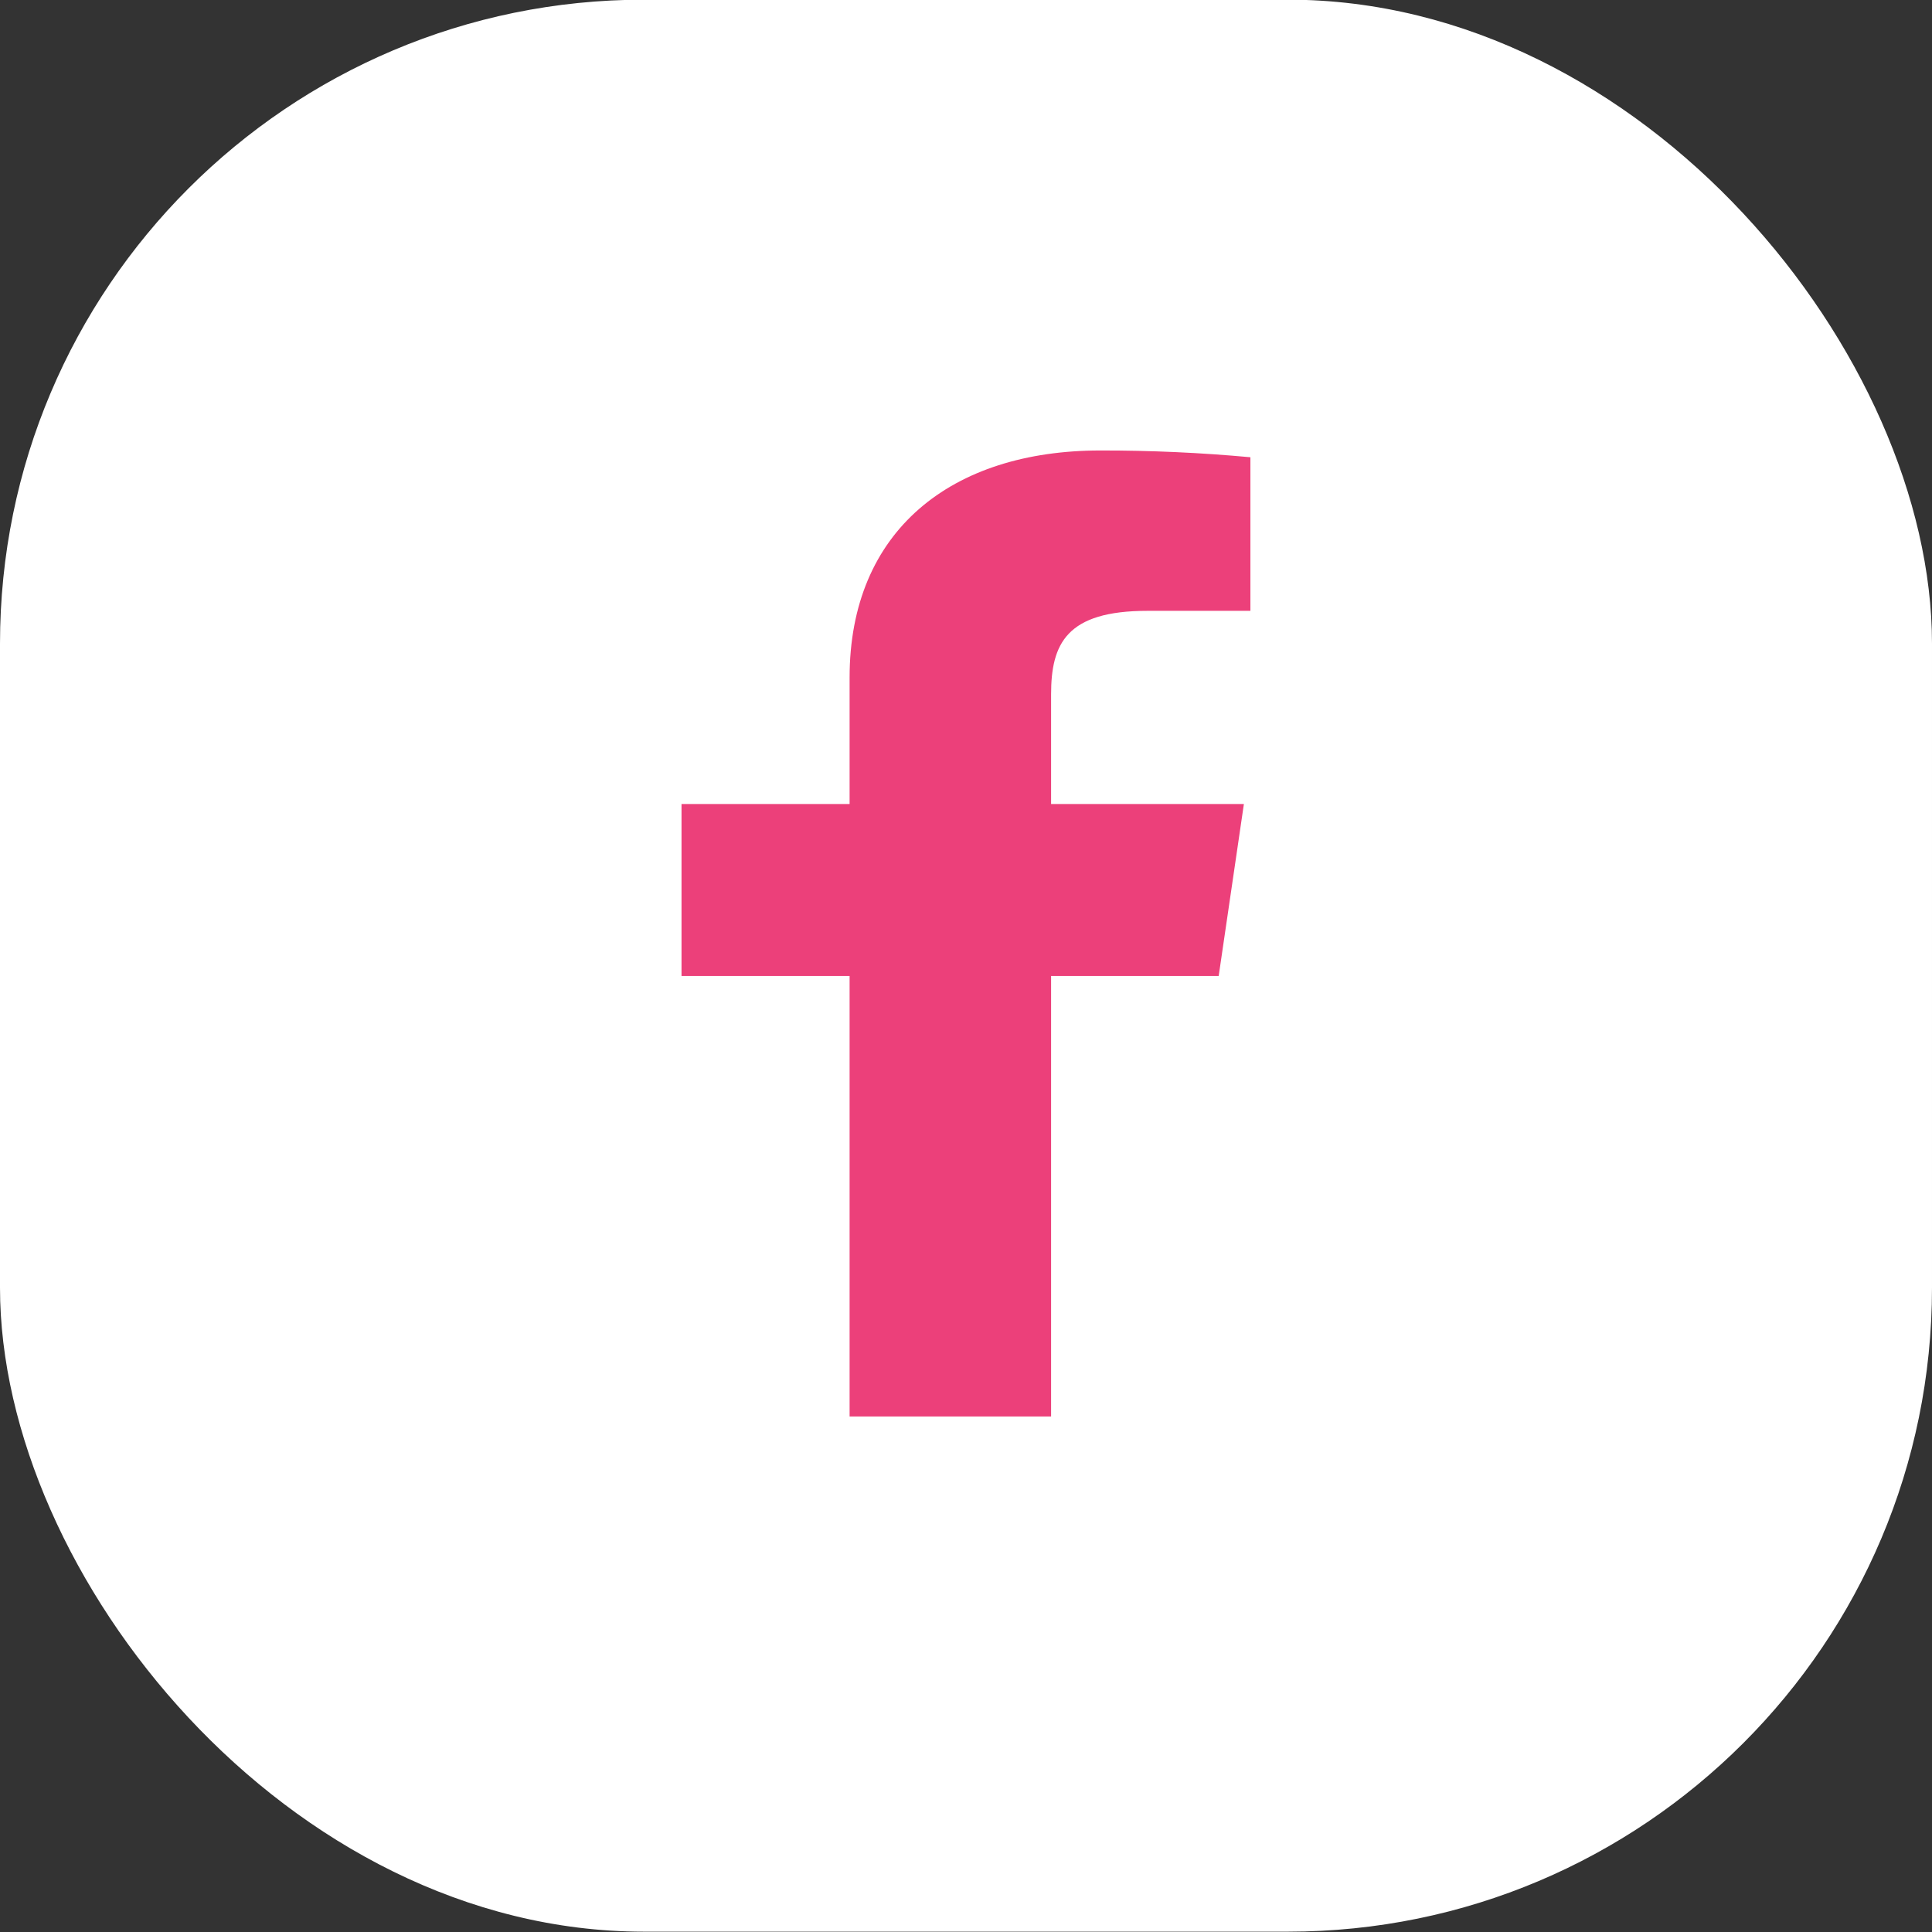 <svg width="24" height="24" viewBox="0 0 24 24" fill="none" xmlns="http://www.w3.org/2000/svg">
<rect x="0" y="0" width="24" height="24" fill="#333333" stroke="none"/>
<rect y="-0.004" width="24" height="24" rx="8" fill="white"/>
<path d="M14.254 7.588H15.533V5.68C14.914 5.623 14.292 5.595 13.669 5.596C11.819 5.596 10.554 6.592 10.554 8.416V9.988H8.466V12.124H10.554V17.596H13.057V12.124H15.139L15.452 9.988H13.057V8.626C13.057 7.996 13.248 7.588 14.254 7.588Z" fill="#EC407A"/>
</svg>
